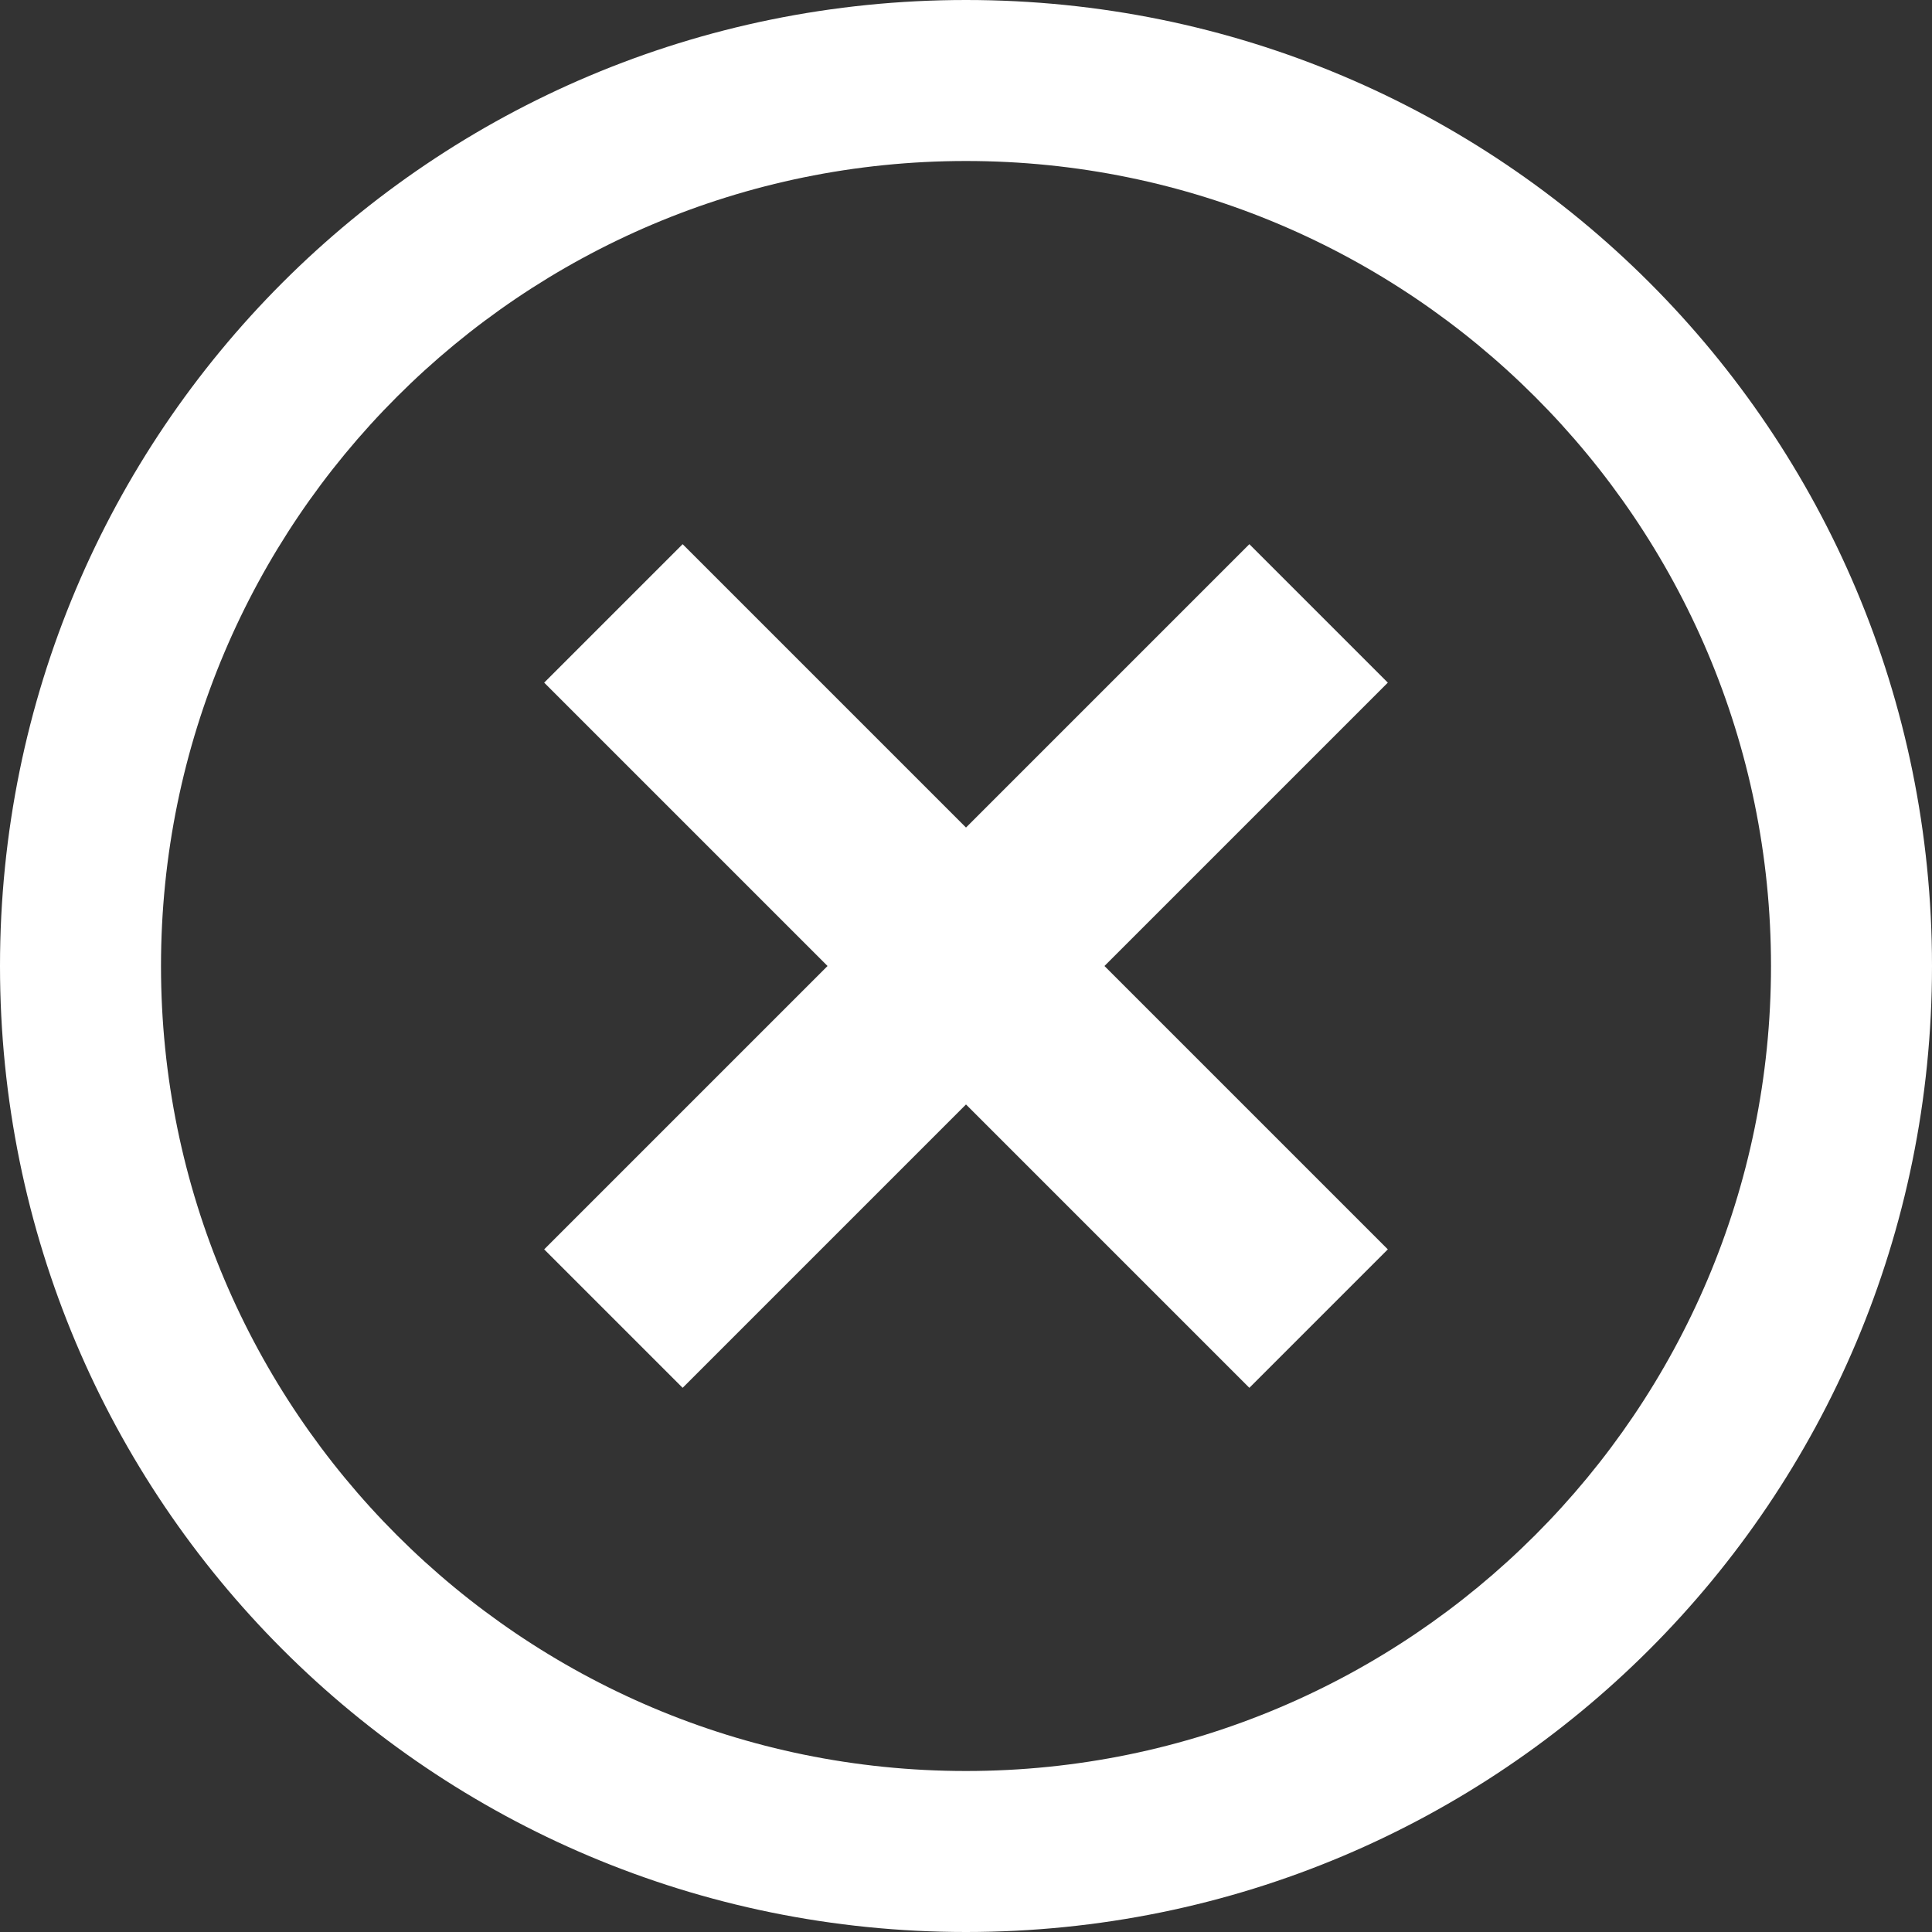 <?xml version="1.0" encoding="utf-8"?>
<!-- Generator: Adobe Illustrator 26.0.1, SVG Export Plug-In . SVG Version: 6.00 Build 0)  -->
<svg version="1.1" id="Слой_1" xmlns="http://www.w3.org/2000/svg" xmlns:xlink="http://www.w3.org/1999/xlink" x="0px" y="0px"
	 viewBox="0 0 60 60" style="enable-background:new 0 0 60 60;" xml:space="preserve">
<rect x="0" y="0" width="60" height="60" fill="#333333" stroke="none"/>
<style type="text/css">
	.st0{fill:#FFFFFF;}
</style>
<path class="st0" d="M34.3,30l8.8,8.8l-4.3,4.3L30,34.3l-8.8,8.8l-4.3-4.3l8.8-8.8l-8.8-8.8l4.3-4.3l8.8,8.8l8.8-8.8l4.3,4.3
	L34.3,30z"/>
<path class="st0" d="M30,5c13.8,0,25,11.2,25,25S43.8,55,30,55S5,43.8,5,30S16.2,5,30,5 M30,0C13.4,0,0,13.4,0,30s13.4,30,30,30
	s30-13.4,30-30S46.6,0,30,0z"/>
</svg>
